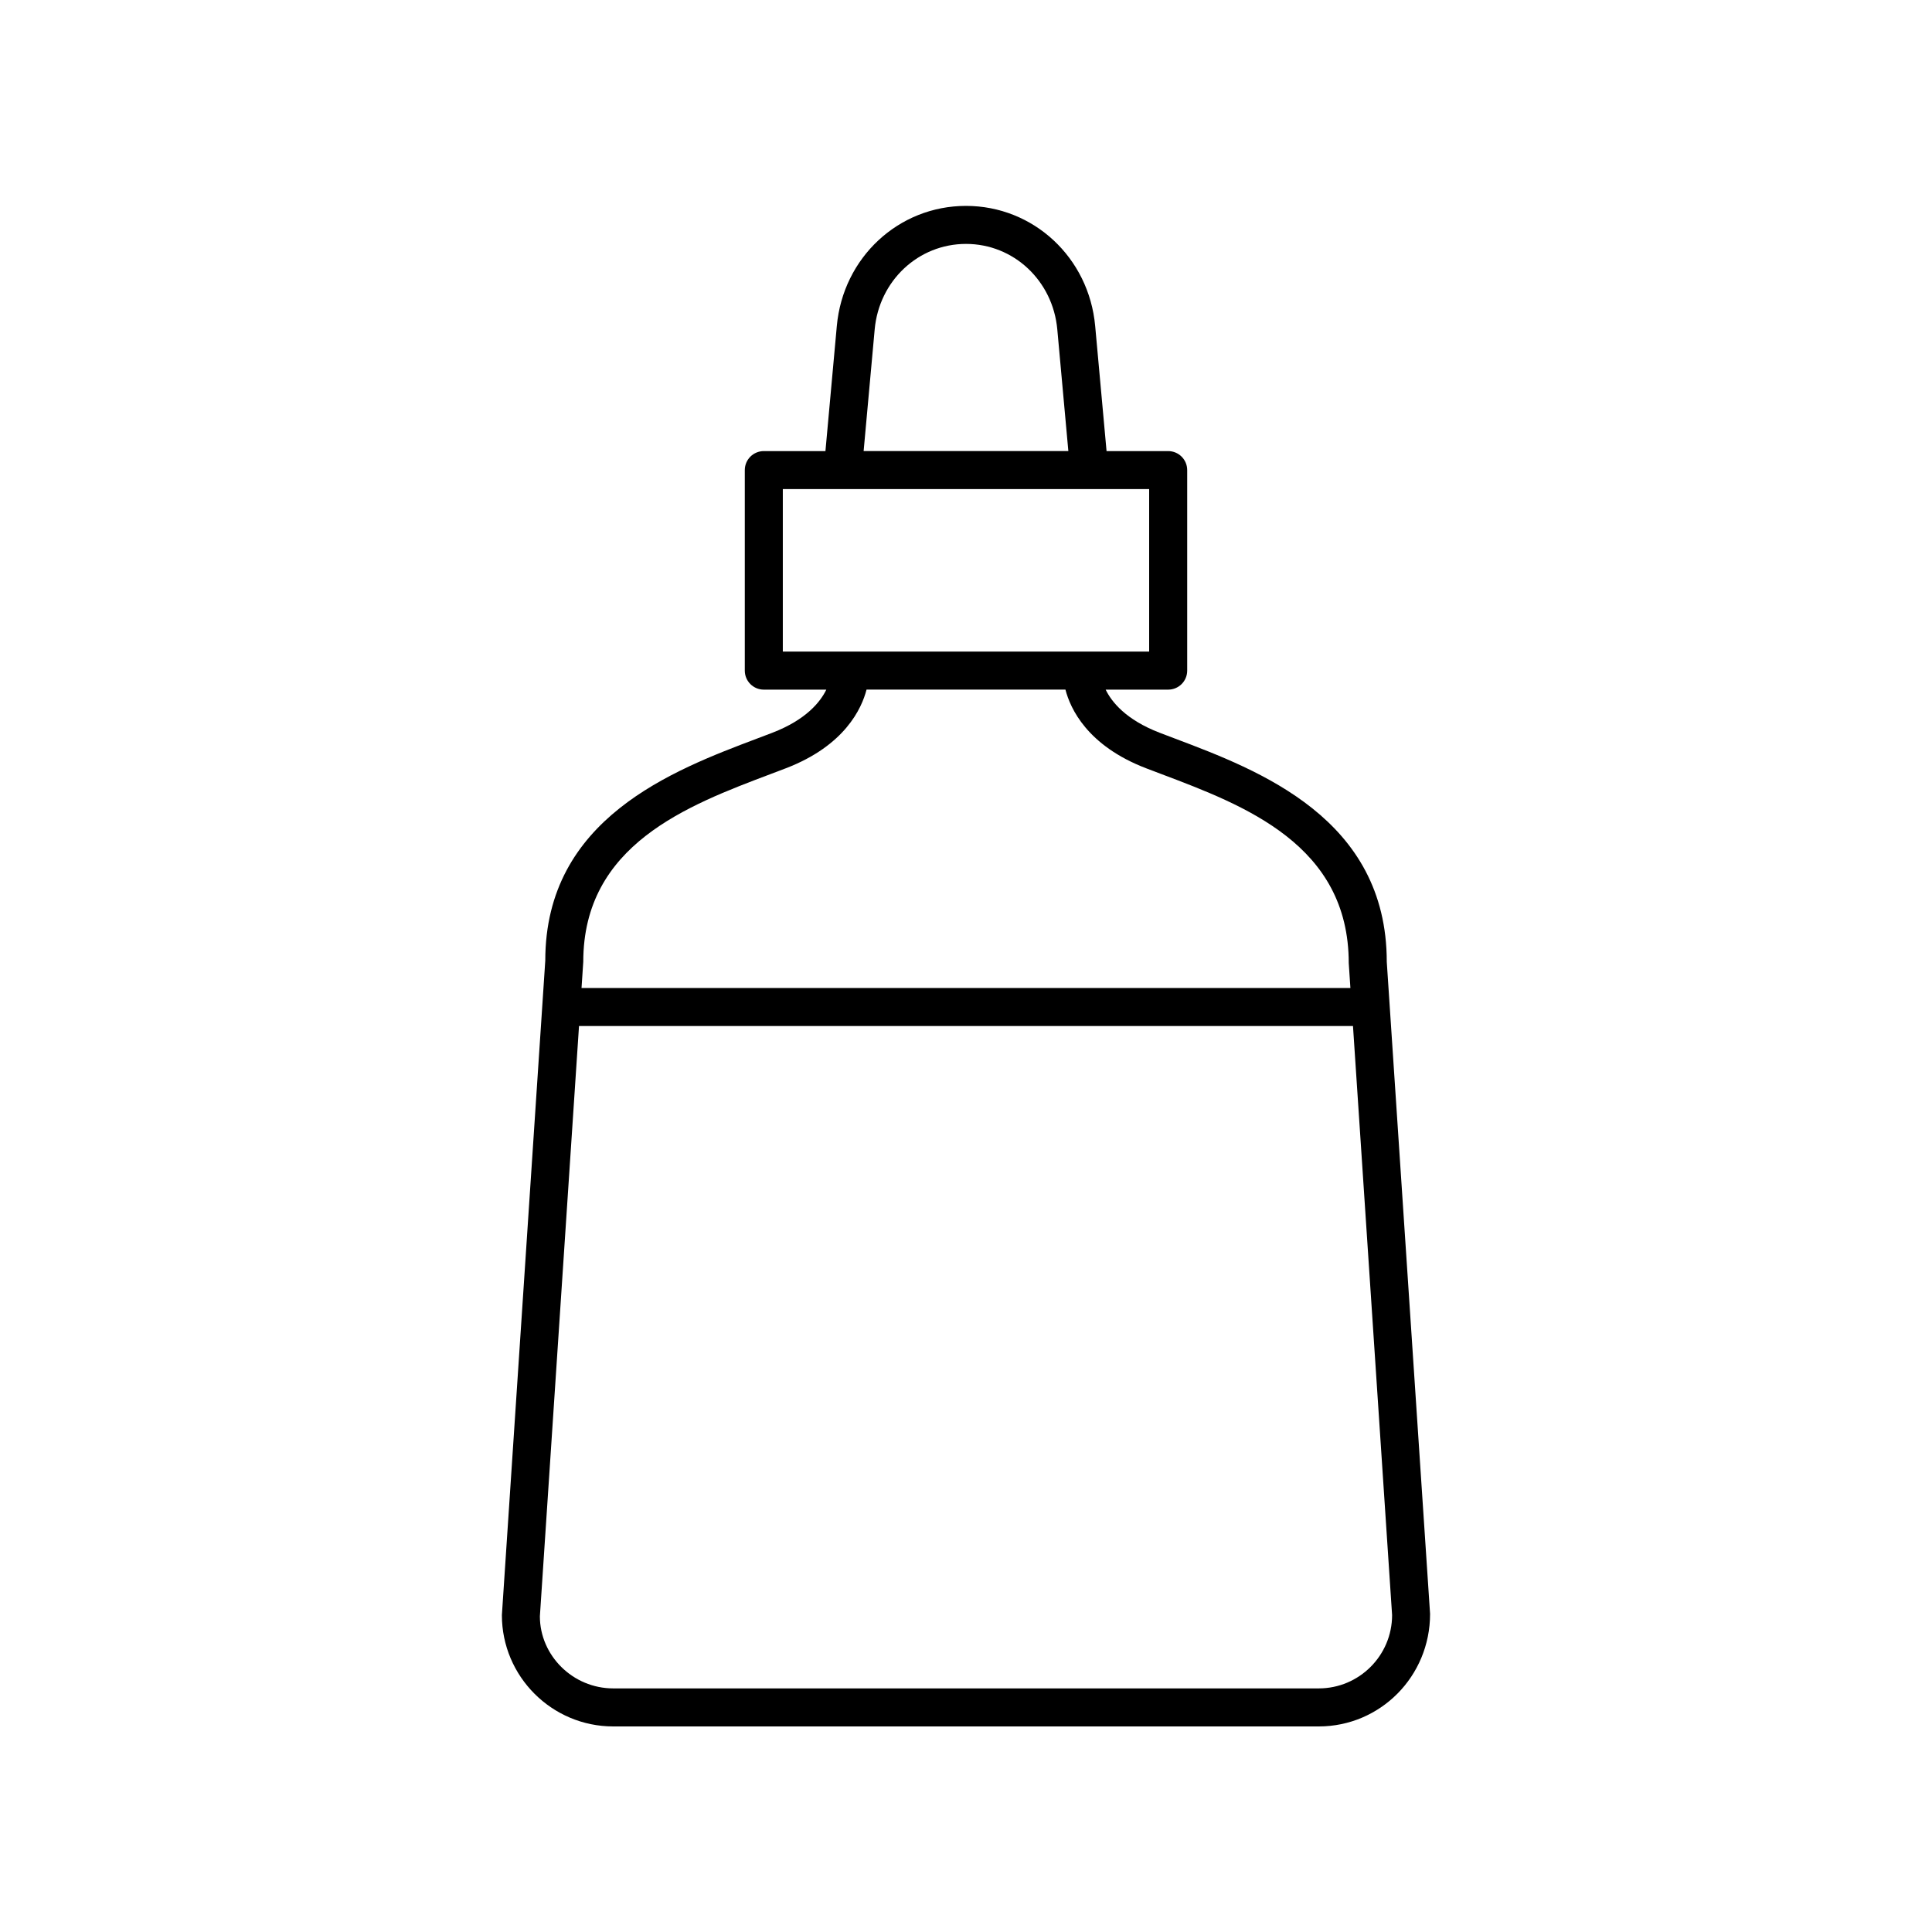<?xml version="1.0" encoding="UTF-8"?>
<!-- Uploaded to: ICON Repo, www.svgrepo.com, Generator: ICON Repo Mixer Tools -->
<svg fill="#000000" width="800px" height="800px" version="1.1" viewBox="144 144 512 512" xmlns="http://www.w3.org/2000/svg">
 <path d="m348.65 338.2-3.93 1.492c-22.391 8.453-56.227 21.219-56.215 58.883l-11.5 173.44c0 16.266 13.238 29.508 29.516 29.508h186.96c16.277 0 29.516-13.238 29.504-29.844l-11.477-172.77c0-37.996-33.836-50.766-56.227-59.219l-3.93-1.492c-9.016-3.461-12.777-8.223-14.34-11.438h16.57c2.785 0 5.039-2.254 5.039-5.039v-53.137c0-2.785-2.254-5.039-5.039-5.039h-16.332l-3.016-33.156c-1.652-18.141-16.367-31.824-34.234-31.824-17.871 0-32.586 13.684-34.234 31.824l-3.016 33.156h-16.332c-2.785 0-5.039 2.254-5.039 5.039v53.137c0 2.785 2.254 5.039 5.039 5.039h16.566c-1.562 3.215-5.316 7.977-14.336 11.438zm164.27 233.81c0 10.715-8.719 19.434-19.438 19.434h-186.96c-10.723 0-19.438-8.719-19.449-19.098l10.371-156.44h205.11zm-137.12-340.71c1.172-12.918 11.578-22.66 24.199-22.66s23.027 9.742 24.195 22.66l2.93 32.242h-54.254zm-24.344 42.316h97.082v43.059l-97.082 0.004zm74.898 53.137c1.281 4.984 5.75 14.848 21.379 20.848l3.984 1.512c22.145 8.359 49.707 18.762 49.715 50.125l0.438 6.594-203.76-0.004 0.461-6.926c0-31.031 27.562-41.43 49.707-49.789l3.984-1.512c15.629-5.996 20.102-15.863 21.379-20.848z"/>
</svg>
